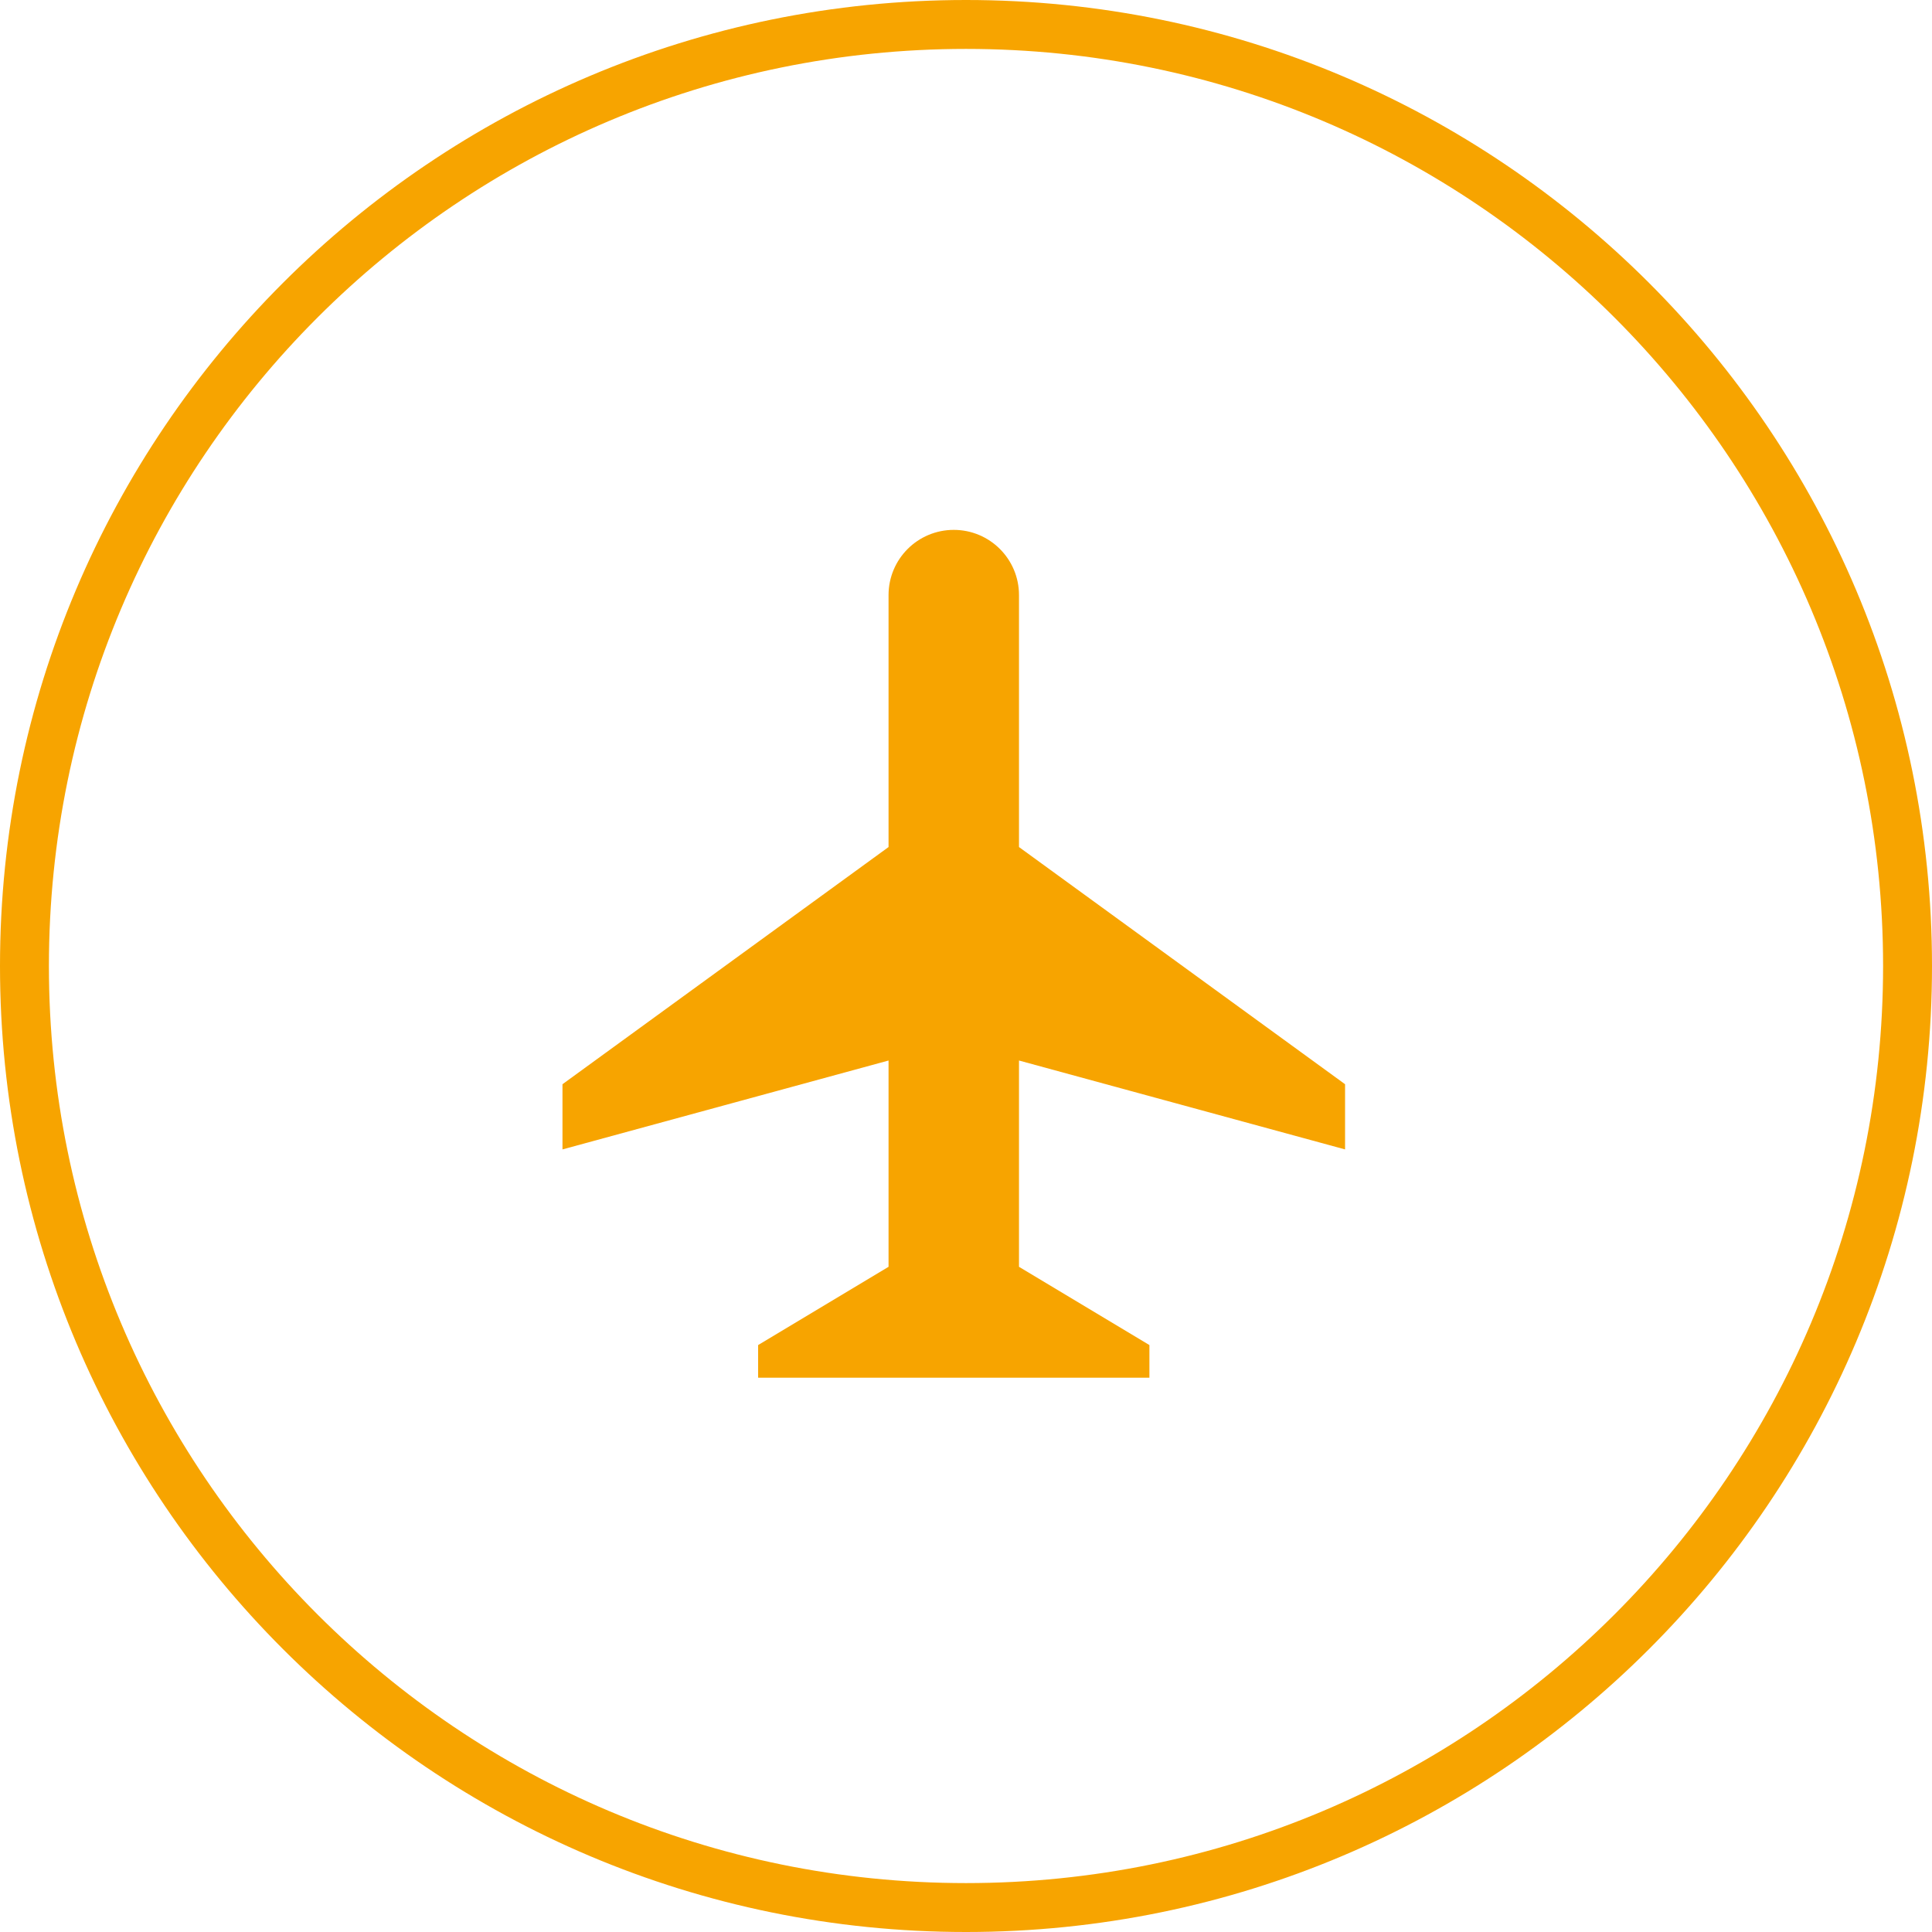 <?xml version="1.0" encoding="UTF-8"?> <svg xmlns="http://www.w3.org/2000/svg" width="79" height="79" viewBox="0 0 79 79" fill="none"> <g clip-path="url(#clip0_4665_53)"> <path d="M39.5 78C60.763 78 78 60.763 78 39.5C78 18.237 60.763 1 39.5 1C18.237 1 1 18.237 1 39.5C1 60.763 18.237 78 39.5 78Z" stroke="#F7A400" stroke-width="2"></path> <path d="M39 21.667C37.527 21.667 36.333 22.86 36.333 24.334V34.636L23 44.334V47L36.333 43.365V51.8L31 55V56.334H37.667H41.667H47V55L41.667 51.8V43.365L55 47V44.334L41.667 34.636V24.334C41.667 22.86 40.473 21.667 39 21.667Z" fill="#F7A400"></path> </g> <defs> <clipPath id="clip0_4665_53"> <rect width="79" height="79" fill="white"></rect> </clipPath> </defs> </svg> 